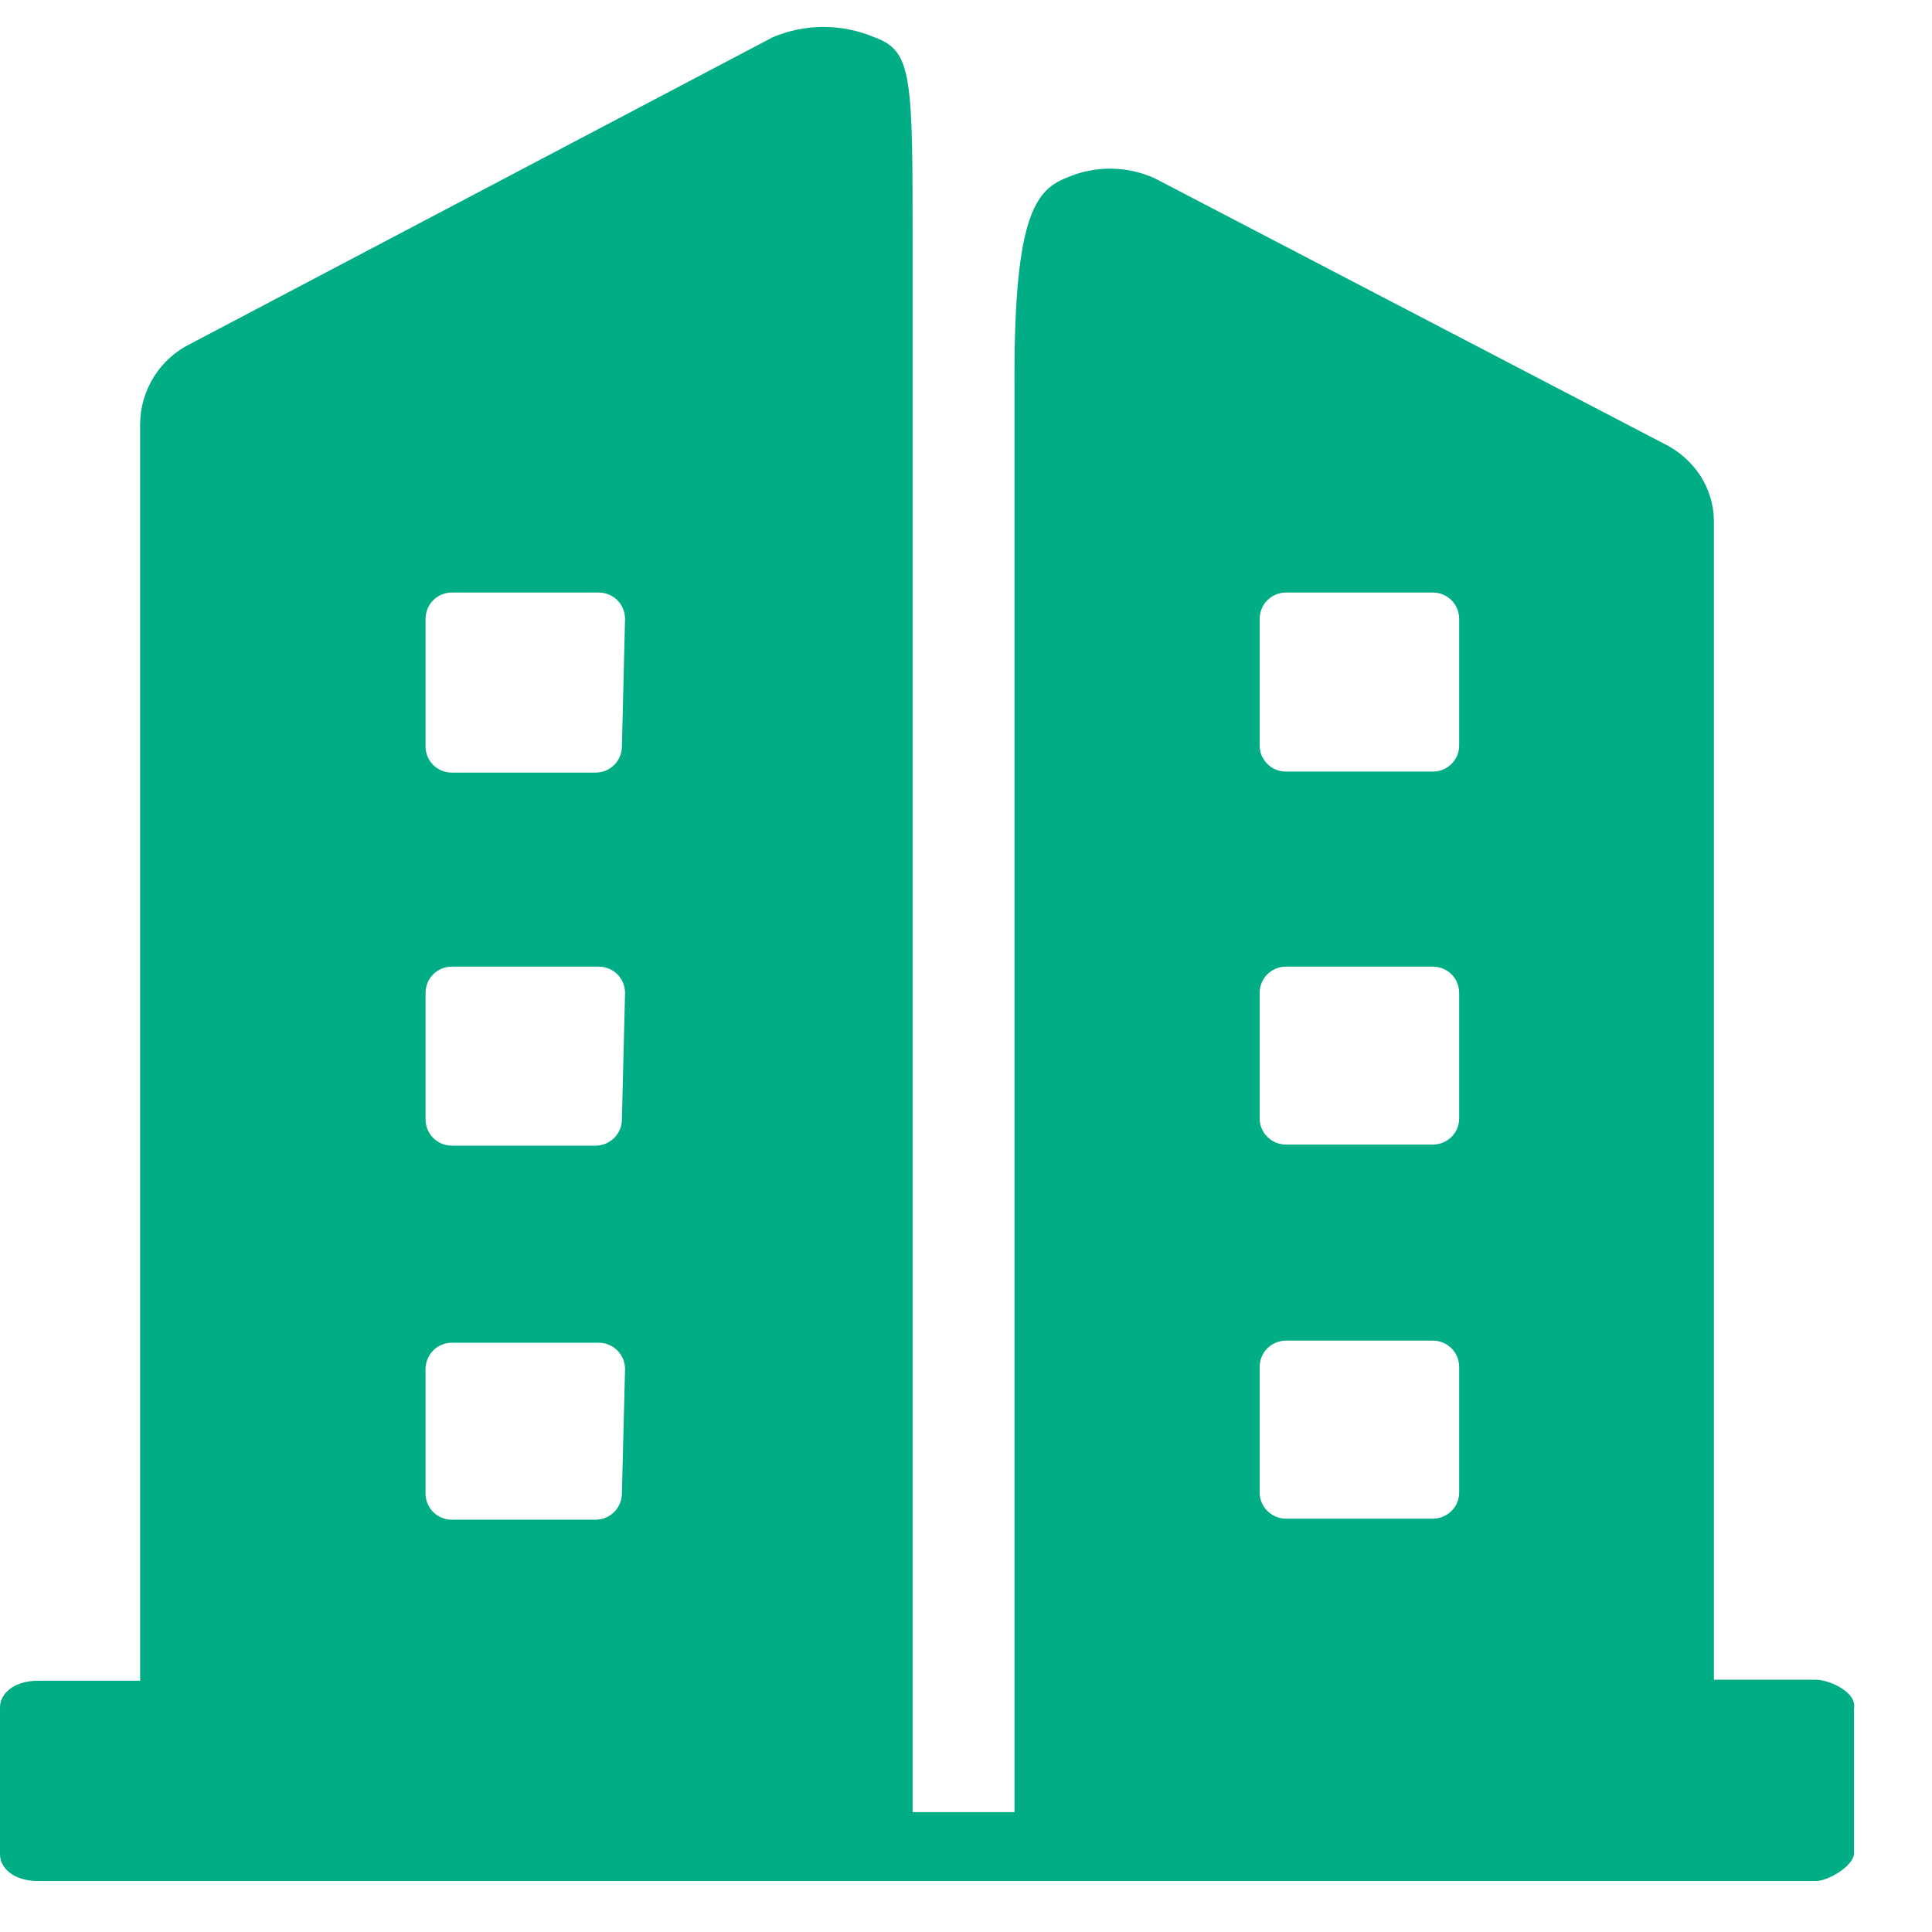 <svg 
 xmlns="http://www.w3.org/2000/svg"
 xmlns:xlink="http://www.w3.org/1999/xlink"
 width="19px" height="19px">
<path fill-rule="evenodd"  fill="rgb(0,173,133)"
 d="M17.857,16.519 L16.855,16.519 L16.855,5.129 C16.855,4.795 16.657,4.504 16.354,4.358 L11.355,1.753 C11.076,1.627 10.757,1.627 10.478,1.753 C10.165,1.878 9.967,2.180 9.977,3.826 L9.977,17.821 L8.975,17.821 L8.975,2.441 C8.975,0.752 8.975,0.502 8.600,0.367 C8.280,0.231 7.918,0.231 7.598,0.367 L1.879,3.378 C1.575,3.525 1.380,3.833 1.378,4.170 L1.378,16.529 L0.376,16.529 C0.125,16.529 0.000,16.665 0.000,16.789 L0.000,18.238 C0.000,18.363 0.125,18.499 0.376,18.499 L17.857,18.499 C17.972,18.499 18.212,18.363 18.233,18.238 L18.233,16.800 C18.264,16.644 17.993,16.519 17.857,16.519 ZM6.116,14.685 C6.117,14.827 6.002,14.944 5.860,14.945 C5.858,14.945 5.856,14.945 5.855,14.945 L4.446,14.945 C4.303,14.947 4.186,14.832 4.185,14.690 C4.185,14.688 4.185,14.686 4.185,14.685 L4.185,13.466 C4.185,13.320 4.300,13.205 4.446,13.205 L5.886,13.205 C6.032,13.205 6.147,13.320 6.147,13.466 L6.116,14.685 ZM6.116,11.006 C6.117,11.148 6.002,11.265 5.860,11.267 C5.858,11.267 5.856,11.267 5.855,11.267 L4.446,11.267 C4.303,11.268 4.186,11.153 4.185,11.011 C4.185,11.009 4.185,11.008 4.185,11.006 L4.185,9.766 C4.185,9.620 4.300,9.506 4.446,9.506 L5.886,9.506 C6.032,9.506 6.147,9.620 6.147,9.766 L6.116,11.006 ZM6.116,7.338 C6.117,7.481 6.002,7.597 5.860,7.598 C5.858,7.598 5.856,7.598 5.855,7.598 L4.446,7.598 C4.303,7.600 4.186,7.485 4.185,7.343 C4.185,7.341 4.185,7.340 4.185,7.338 L4.185,6.088 C4.185,5.942 4.300,5.827 4.446,5.827 L5.886,5.827 C6.032,5.827 6.147,5.942 6.147,6.088 L6.116,7.338 ZM14.350,14.675 C14.352,14.817 14.237,14.933 14.094,14.935 C14.093,14.935 14.091,14.935 14.089,14.935 L12.649,14.935 C12.506,14.936 12.389,14.821 12.388,14.680 C12.388,14.677 12.388,14.676 12.388,14.675 L12.388,13.444 C12.388,13.299 12.503,13.184 12.649,13.184 L14.089,13.184 C14.235,13.184 14.350,13.299 14.350,13.444 L14.350,14.675 ZM14.350,10.996 C14.352,11.138 14.237,11.255 14.094,11.256 C14.093,11.256 14.091,11.256 14.089,11.256 L12.649,11.256 C12.506,11.257 12.389,11.143 12.388,11.001 C12.388,10.999 12.388,10.997 12.388,10.996 L12.388,9.766 C12.388,9.620 12.503,9.506 12.649,9.506 L14.089,9.506 C14.235,9.506 14.350,9.620 14.350,9.766 L14.350,10.996 ZM14.350,7.328 C14.352,7.470 14.237,7.587 14.094,7.588 C14.093,7.588 14.091,7.588 14.089,7.588 L12.649,7.588 C12.506,7.590 12.389,7.475 12.388,7.333 C12.388,7.331 12.388,7.329 12.388,7.328 L12.388,6.088 C12.388,5.942 12.503,5.827 12.649,5.827 L14.089,5.827 C14.235,5.827 14.350,5.942 14.350,6.088 L14.350,7.328 Z"/>
</svg>
